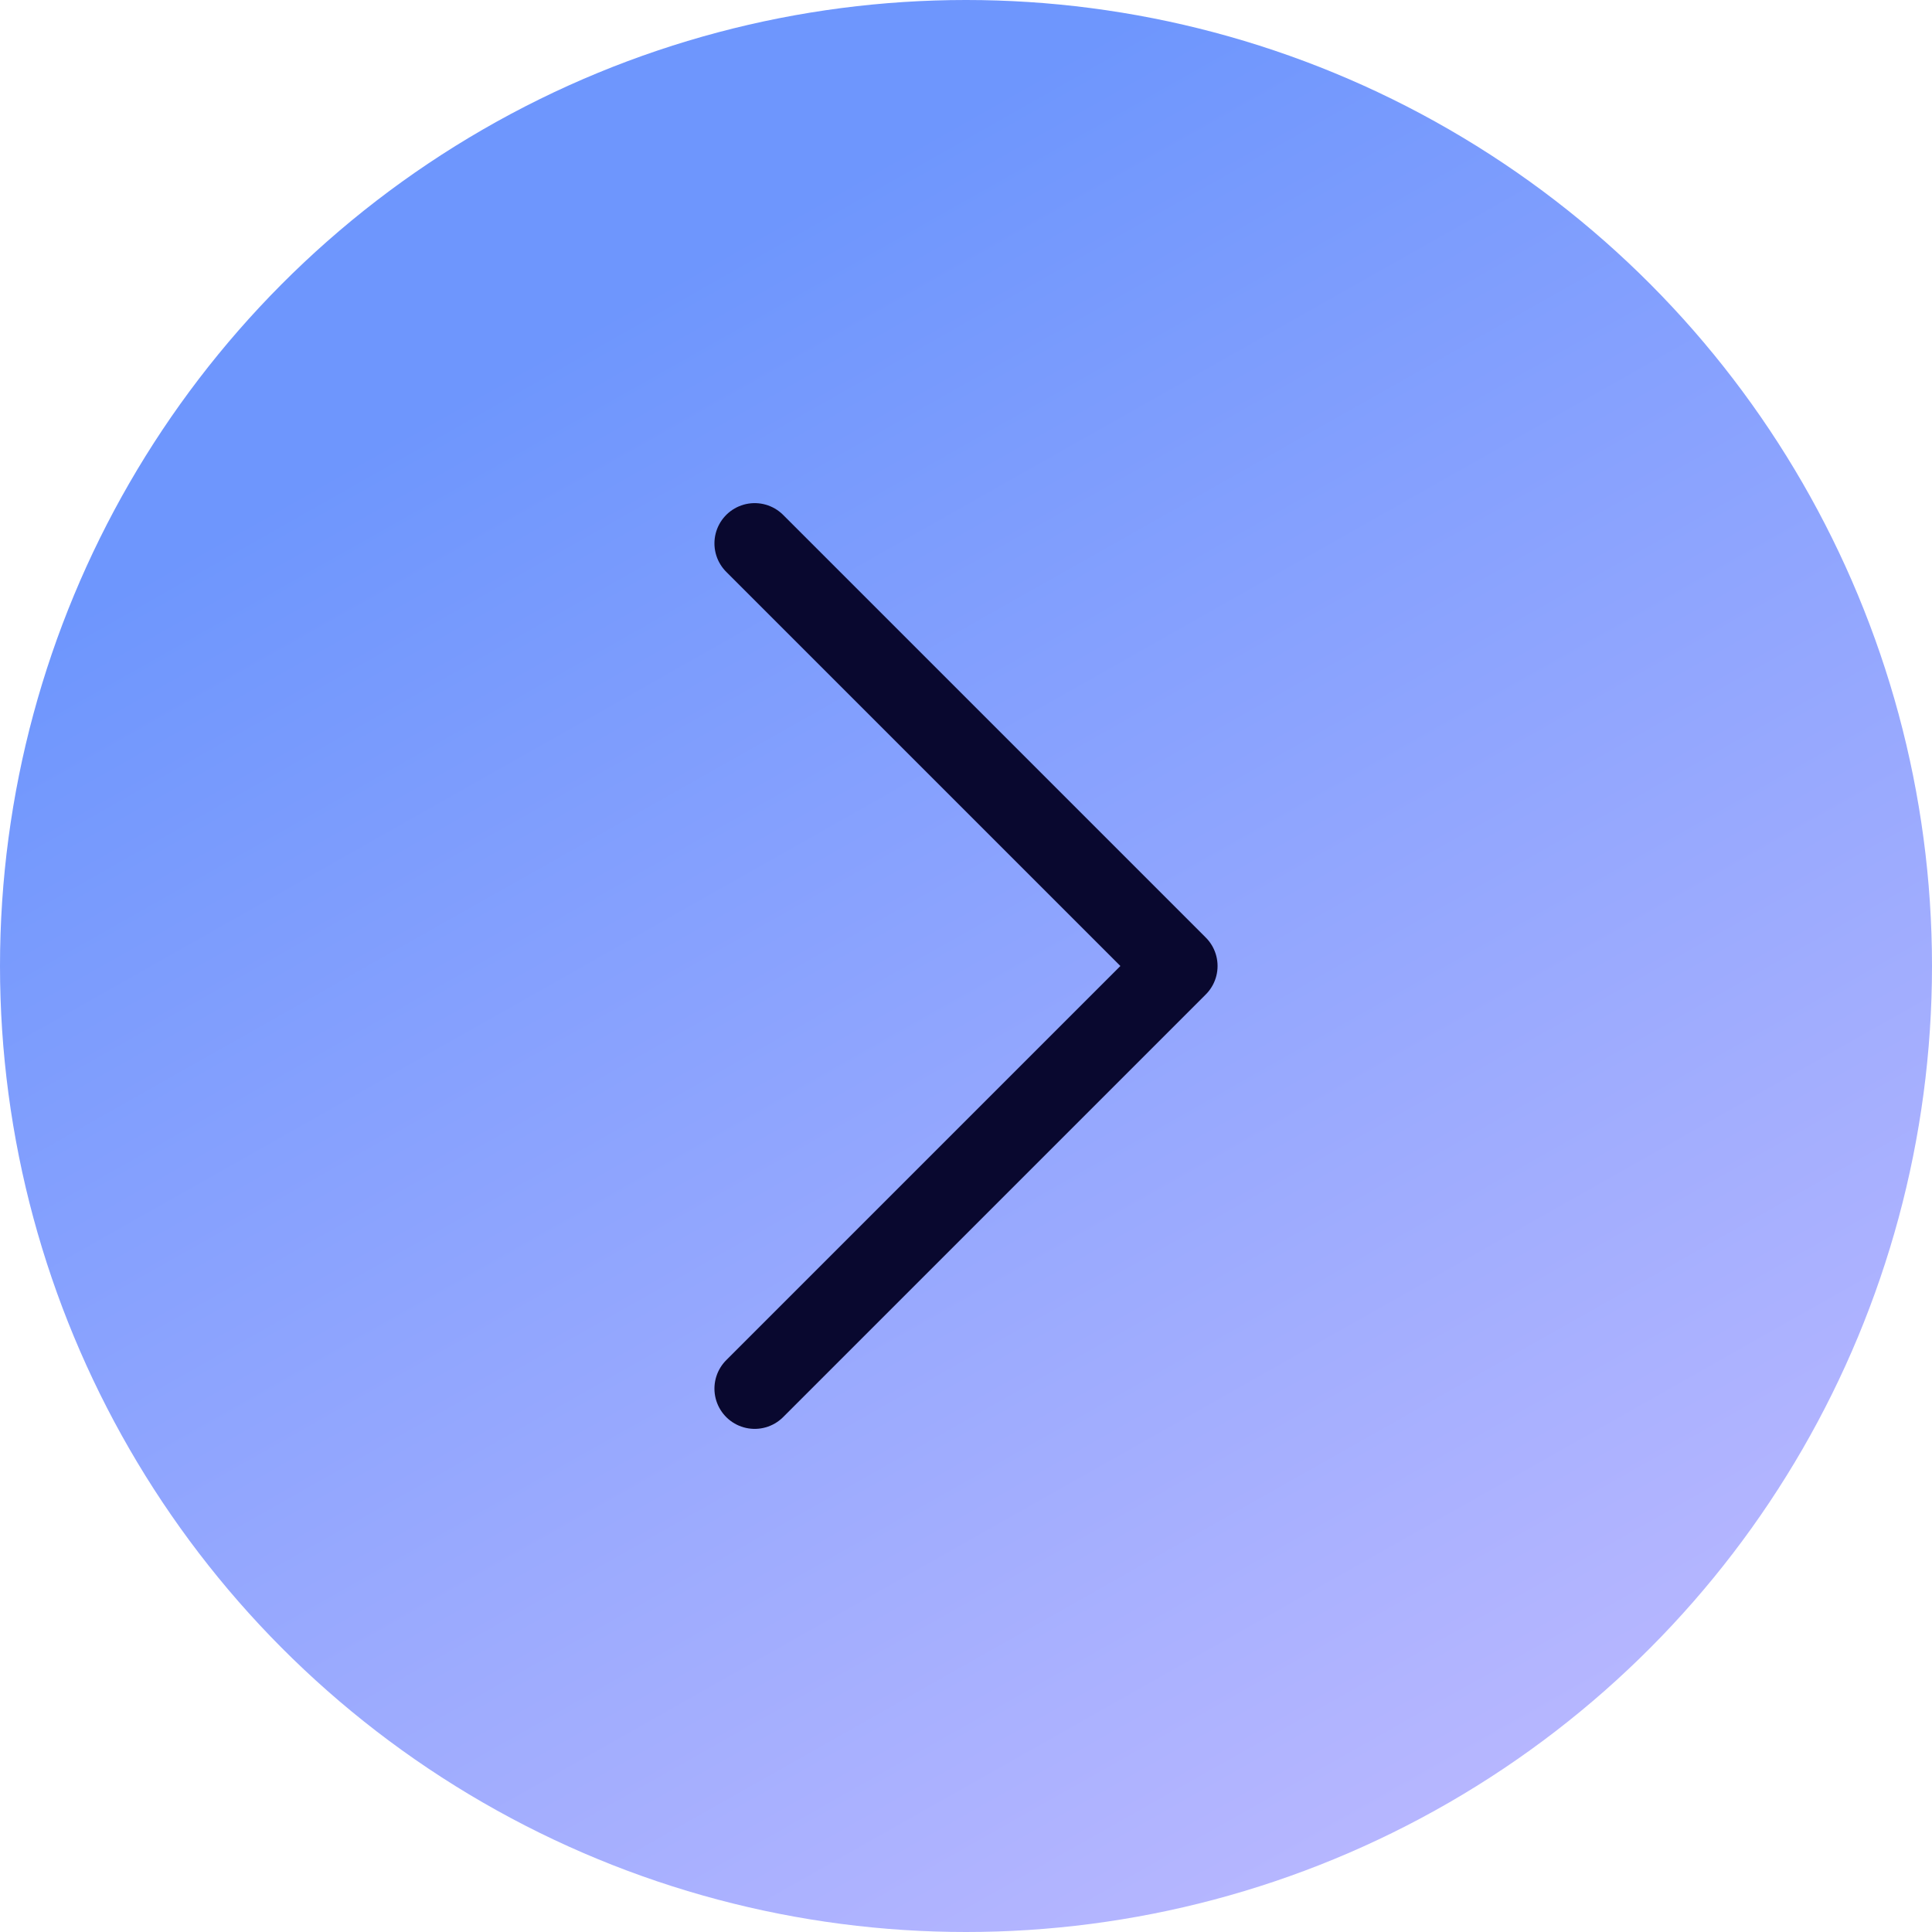 <svg xmlns="http://www.w3.org/2000/svg" width="48" height="48" viewBox="0 0 48 48" fill="none"><circle cx="24" cy="24" r="24" fill="url(#paint0_linear_226_127)"></circle><path d="M18.75 34.5L29.25 24L18.75 13.5" stroke="#09082F" stroke-width="2" stroke-linecap="round" stroke-linejoin="round"></path><defs><linearGradient id="paint0_linear_226_127" x1="36.255" y1="68.732" x2="-2.342" y2="0.499" gradientUnits="userSpaceOnUse"><stop offset="0.238" stop-color="#BAB8FF"></stop><stop offset="0.81" stop-color="#6E96FD"></stop></linearGradient></defs></svg>